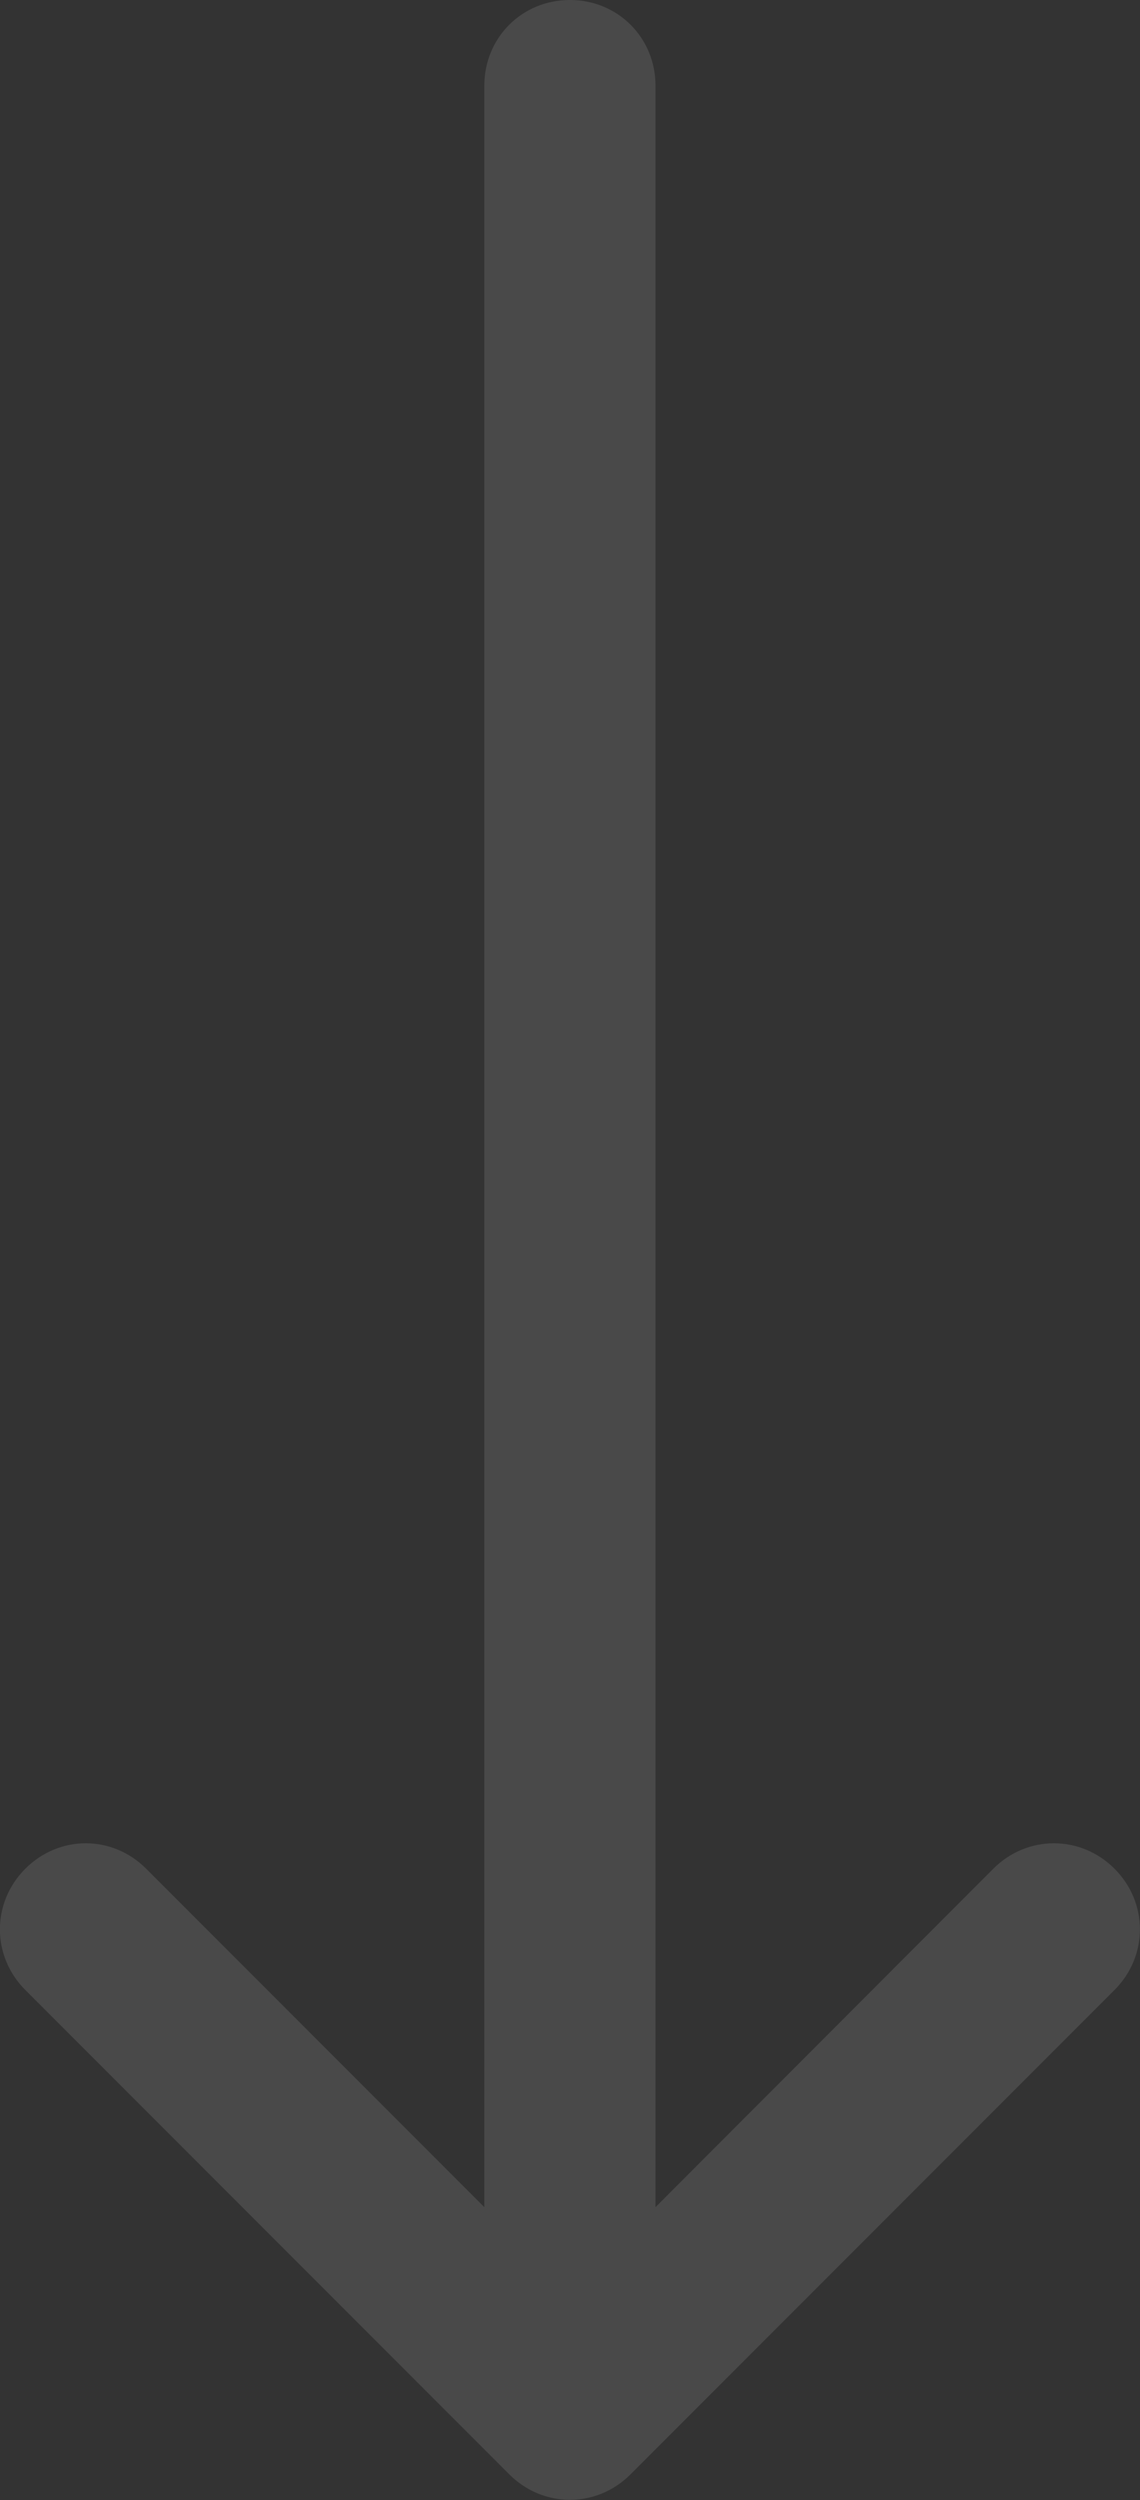 <svg width="33.305" height="72.979" viewBox="0 0 33.305 72.979" fill="none" xmlns="http://www.w3.org/2000/svg" xmlns:xlink="http://www.w3.org/1999/xlink">
	<rect x="0" y="0" width="33.305" height="72.979" fill="#333333" stroke="none"/>
	<desc>
			Created with Pixso.
	</desc>
	<defs/>
	<g opacity="0.11">
		<path id="Стрелка 1" d="M19.15 64.43L29.02 54.55C30.01 53.56 31.57 53.56 32.56 54.55C33.55 55.54 33.55 57.1 32.56 58.09L18.42 72.23C17.43 73.22 15.87 73.22 14.88 72.23L0.74 58.09C-0.25 57.1 -0.25 55.54 0.74 54.55C1.73 53.56 3.28 53.56 4.27 54.55L14.15 64.43L14.15 2.5C14.15 1.1 15.25 0 16.65 0C18.05 0 19.15 1.1 19.15 2.5L19.15 64.43Z" fill="#FFFFFF" fill-opacity="1" fill-rule="evenodd"/>
	</g>
</svg>
